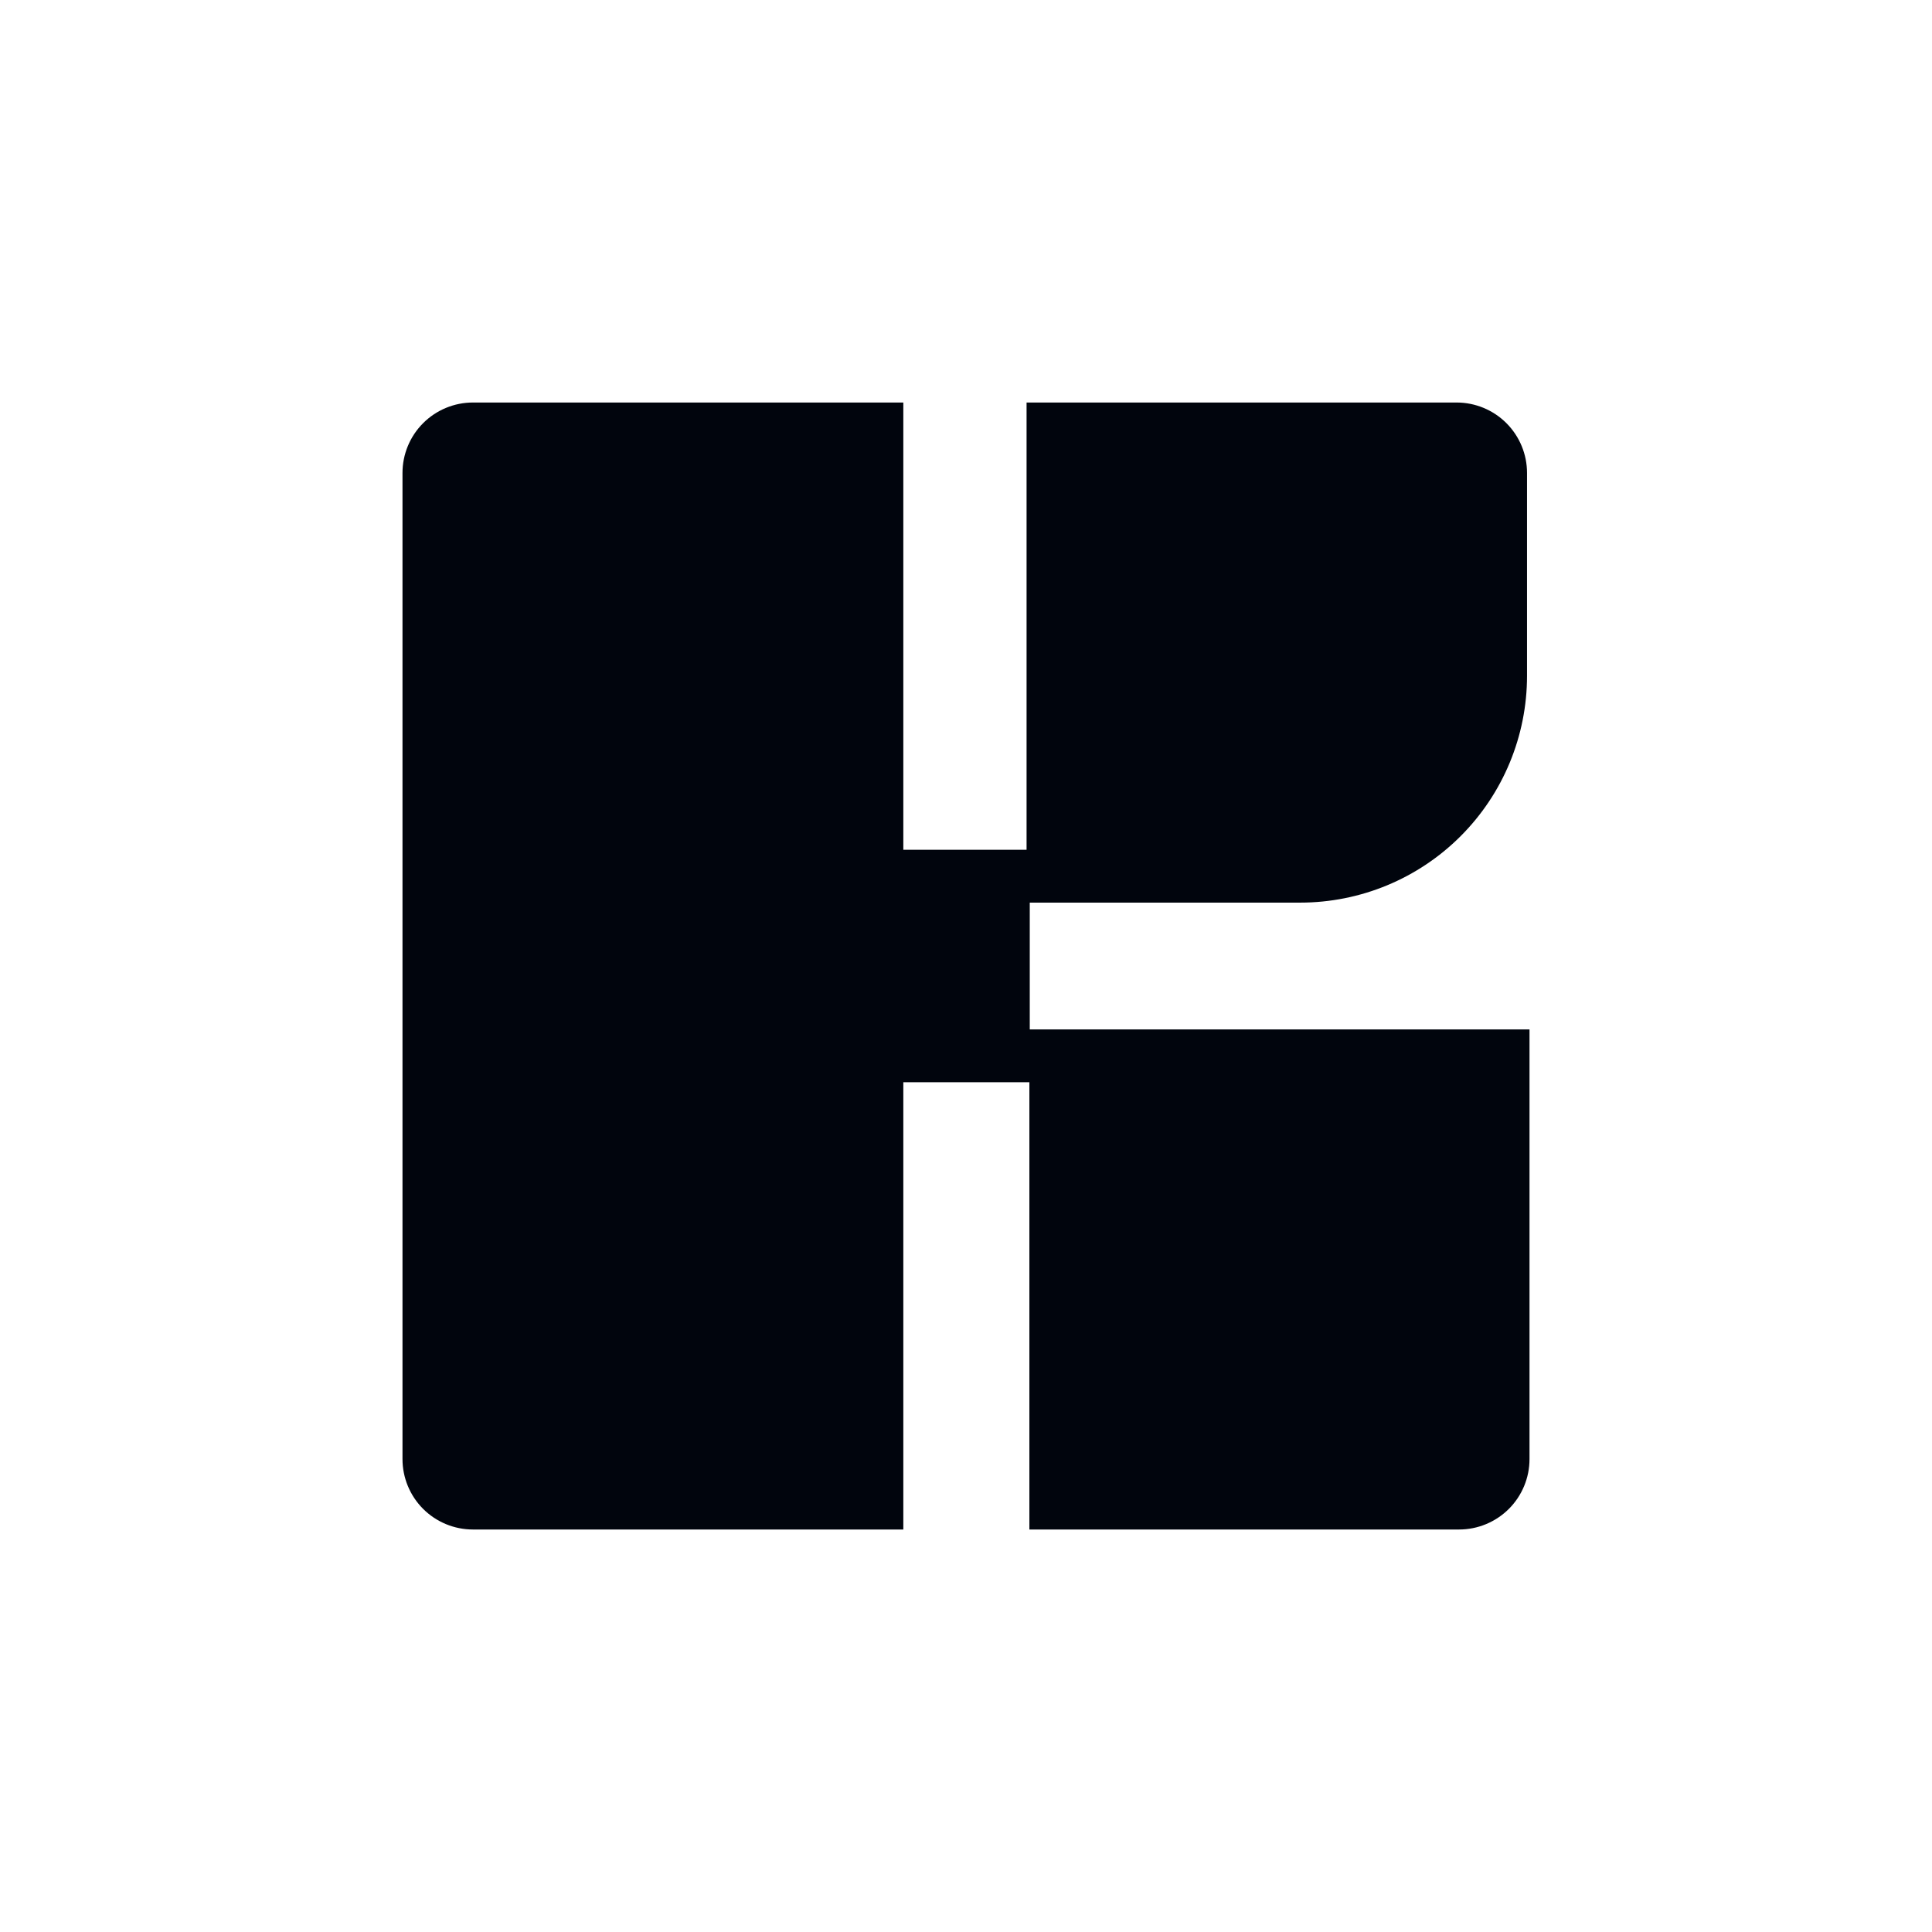 <svg width="88" height="88" viewBox="0 0 88 88" fill="none" xmlns="http://www.w3.org/2000/svg">
<path d="M46.904 46.904V41.113H59.224C61.963 41.113 64.591 40.025 66.528 38.087C68.466 36.15 69.554 33.522 69.554 30.782V21.542C69.554 20.691 69.216 19.875 68.615 19.274C68.013 18.672 67.197 18.334 66.346 18.334H46.759V38.707H41.145V18.334H21.542C20.691 18.334 19.875 18.672 19.273 19.274C18.671 19.875 18.333 20.691 18.333 21.542V66.459C18.333 67.31 18.671 68.126 19.273 68.728C19.875 69.329 20.691 69.667 21.542 69.667H41.145V49.294H46.887V69.667H66.458C67.309 69.667 68.125 69.329 68.727 68.728C69.329 68.126 69.667 67.31 69.667 66.459V46.888H46.904V46.904Z" fill="#01050D"/>
</svg>

